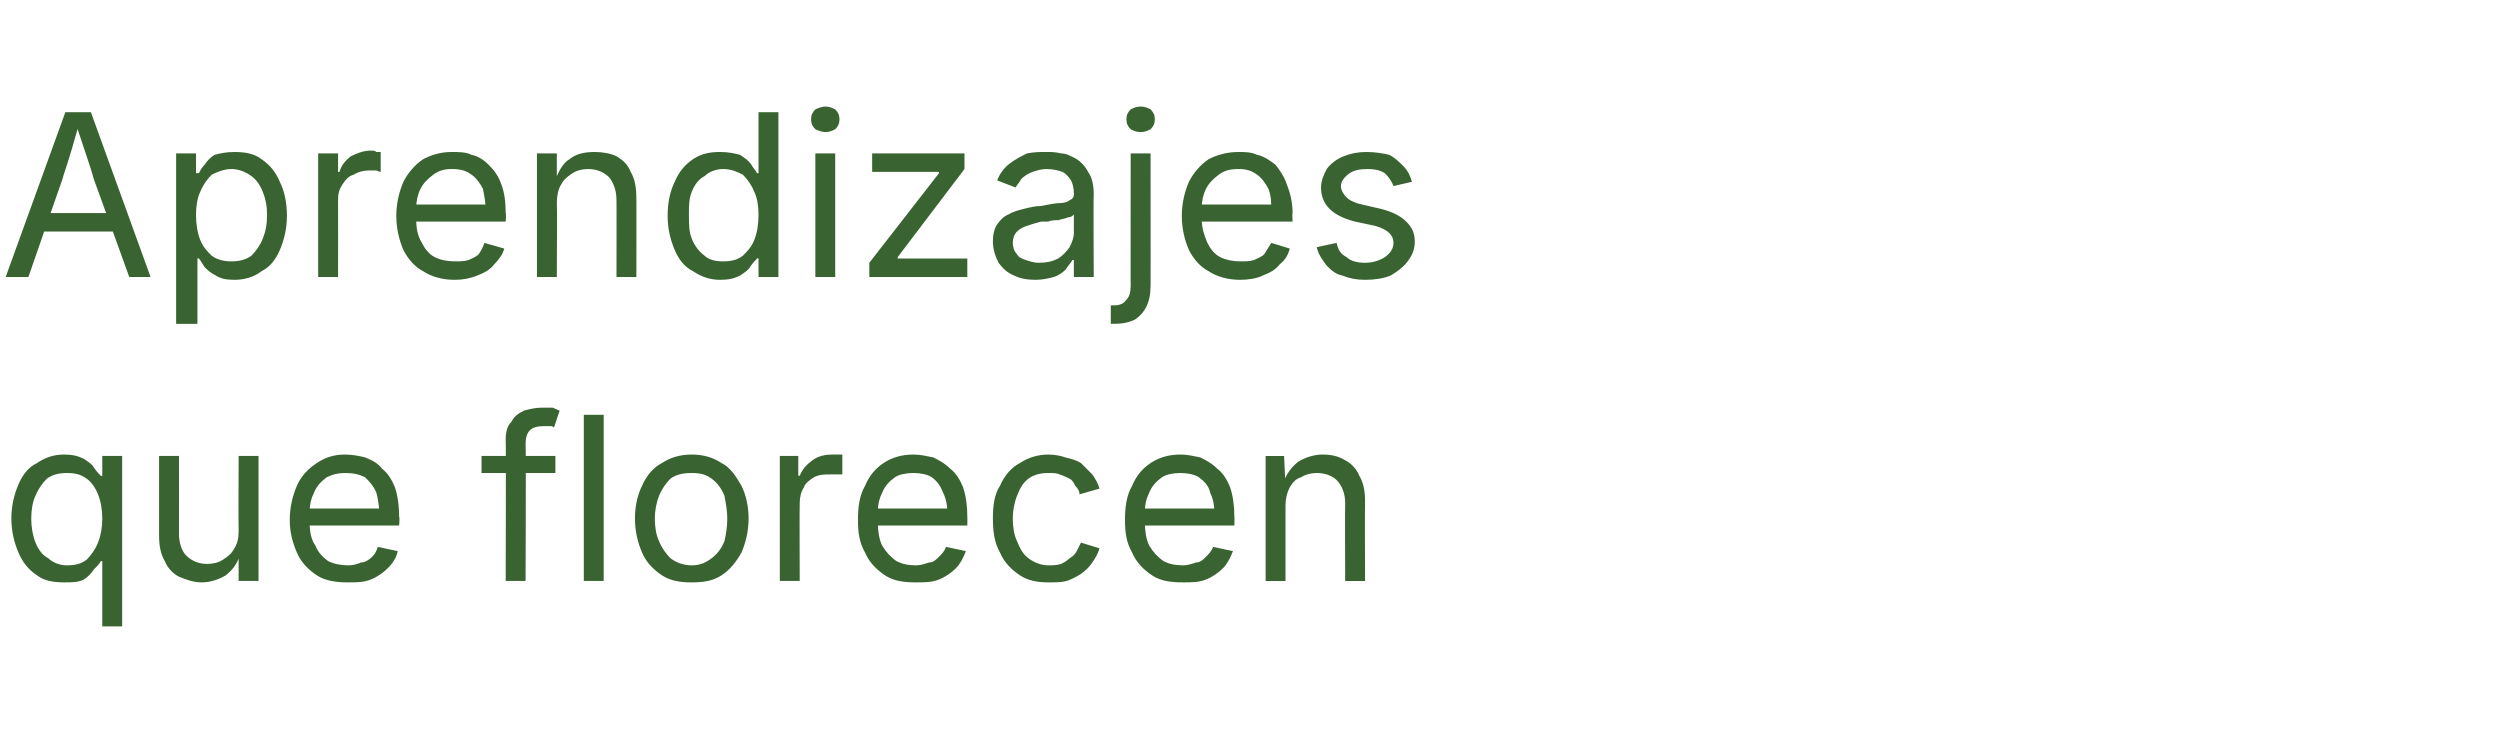 <?xml version="1.0" standalone="no"?><!DOCTYPE svg PUBLIC "-//W3C//DTD SVG 1.1//EN" "http://www.w3.org/Graphics/SVG/1.1/DTD/svg11.dtd"><svg xmlns="http://www.w3.org/2000/svg" version="1.1" width="176px" height="51.9px" viewBox="0 -4 176 51.9" style="top:-4px"><desc>Aprendizajes que florecen</desc><defs/><g id="Polygon139725"><path d="m8.6 40.1l-1.4 0l0-4.6c0 0-.15.01-.1 0c-.1.2-.3.4-.5.6c-.2.3-.4.5-.7.7c-.4.2-.8.2-1.4.2c-.7 0-1.4-.1-1.9-.5c-.6-.4-1-.9-1.3-1.6c-.3-.7-.5-1.5-.5-2.4c0-.9.2-1.7.5-2.4c.3-.7.7-1.2 1.3-1.5c.6-.4 1.2-.6 1.9-.6c.6 0 1 .1 1.4.3c.3.2.6.4.7.6c.2.3.4.5.5.6c-.05.02.1 0 .1 0l0-1.4l1.4 0l0 12zm-3.9-4.3c.6 0 1-.1 1.4-.4c.3-.3.6-.7.8-1.2c.2-.5.3-1.1.3-1.7c0-.6-.1-1.2-.3-1.7c-.2-.5-.5-.9-.8-1.1c-.4-.3-.8-.4-1.4-.4c-.5 0-1 .1-1.4.4c-.3.3-.6.7-.8 1.2c-.2.4-.3 1-.3 1.6c0 .6.1 1.2.3 1.7c.2.5.5.9.9 1.1c.3.3.8.5 1.3.5zm9.5 1.2c-.6 0-1.1-.2-1.6-.4c-.4-.2-.8-.6-1-1.1c-.3-.5-.4-1.1-.4-1.8c0-.03 0-5.6 0-5.6l1.4 0c0 0 .01 5.45 0 5.5c0 .6.2 1.2.5 1.5c.4.4.9.6 1.5.6c.4 0 .8-.1 1.1-.3c.3-.2.6-.4.8-.8c.2-.3.3-.7.3-1.2c-.02-.04 0-5.3 0-5.3l1.4 0l0 8.8l-1.4 0l0-2.2c0 0 .22.04.2 0c-.2.9-.6 1.4-1.1 1.8c-.5.3-1.1.5-1.7.5zm10.3 0c-.8 0-1.6-.1-2.2-.5c-.6-.4-1.1-.9-1.4-1.6c-.3-.7-.5-1.4-.5-2.3c0-.9.2-1.7.5-2.4c.3-.7.8-1.2 1.4-1.6c.6-.4 1.2-.6 2-.6c.5 0 1 .1 1.4.2c.5.2.9.4 1.2.8c.4.3.7.8.9 1.3c.2.6.3 1.3.3 2.1c.05-.02 0 .6 0 .6l-6.7 0l0-1.2l6 0c0 0-.67.42-.7.4c0-.6-.1-1.1-.2-1.5c-.2-.5-.5-.8-.8-1.1c-.4-.2-.8-.3-1.4-.3c-.5 0-.9.1-1.3.3c-.4.3-.7.6-.9 1.1c-.2.4-.3.8-.3 1.3c0 0 0 .8 0 .8c0 .6.1 1.2.4 1.6c.2.5.5.8.9 1.1c.4.2.9.3 1.4.3c.4 0 .7-.1.9-.2c.3 0 .6-.2.8-.4c.2-.2.3-.4.4-.7c0 0 1.4.3 1.4.3c-.1.5-.4.9-.7 1.2c-.3.3-.7.6-1.2.8c-.5.2-1 .2-1.6.2zm14.6-8.9l0 1.2l-5.2 0l0-1.2l5.2 0zm-3.5 8.8c0 0 .03-9.94 0-9.9c0-.6.1-1 .4-1.3c.2-.4.5-.6.9-.8c.4-.1.8-.2 1.2-.2c.3 0 .6 0 .8 0c.3.1.4.2.5.2c0 0-.4 1.2-.4 1.2c0 0-.1-.1-.2-.1c-.2 0-.3 0-.5 0c-.5 0-.8.1-1 .3c-.2.2-.3.5-.3 1c.04-.03 0 9.6 0 9.6l-1.4 0zm6.9-11.7l0 11.7l-1.4 0l0-11.7l1.4 0zm6.2 11.8c-.8 0-1.5-.1-2.1-.5c-.6-.4-1.1-.9-1.4-1.6c-.3-.7-.5-1.5-.5-2.4c0-.9.2-1.7.5-2.3c.3-.7.8-1.3 1.4-1.6c.6-.4 1.3-.6 2.1-.6c.8 0 1.5.2 2.1.6c.6.3 1 .9 1.4 1.6c.3.6.5 1.4.5 2.3c0 .9-.2 1.7-.5 2.4c-.4.7-.8 1.2-1.4 1.6c-.6.4-1.3.5-2.1.5zm0-1.2c.6 0 1-.2 1.4-.5c.4-.3.7-.7.9-1.2c.1-.4.2-1 .2-1.6c0-.5-.1-1.1-.2-1.6c-.2-.5-.5-.9-.9-1.2c-.4-.3-.8-.4-1.4-.4c-.6 0-1.1.1-1.5.4c-.3.3-.6.7-.8 1.2c-.2.5-.3 1.1-.3 1.6c0 .6.1 1.2.3 1.6c.2.5.5.9.8 1.2c.4.3.9.5 1.5.5zm6.2 1.1l0-8.8l1.3 0l0 1.4c0 0 .13-.03.1 0c.2-.5.5-.8.9-1.1c.4-.3.9-.4 1.4-.4c.1 0 .2 0 .4 0c.1 0 .2 0 .3 0c0 0 0 1.4 0 1.4c0 0-.1 0-.3 0c-.2 0-.4 0-.5 0c-.5 0-.8 0-1.2.2c-.3.2-.6.4-.7.7c-.2.3-.3.7-.3 1.1c-.02-.01 0 5.5 0 5.5l-1.4 0zm9.6.1c-.9 0-1.6-.1-2.2-.5c-.6-.4-1.1-.9-1.4-1.6c-.4-.7-.5-1.4-.5-2.3c0-.9.1-1.7.5-2.4c.3-.7.7-1.2 1.3-1.6c.6-.4 1.3-.6 2.1-.6c.5 0 .9.1 1.4.2c.4.2.8.4 1.2.8c.4.3.7.8.9 1.3c.2.6.3 1.3.3 2.1c.01-.02 0 .6 0 .6l-6.8 0l0-1.2l6.1 0c0 0-.7.42-.7.4c0-.6-.1-1.1-.3-1.5c-.2-.5-.4-.8-.8-1.1c-.3-.2-.8-.3-1.3-.3c-.5 0-1 .1-1.3.3c-.4.3-.7.6-.9 1.1c-.2.4-.3.8-.3 1.3c0 0 0 .8 0 .8c0 .6.1 1.2.3 1.6c.3.5.6.8 1 1.1c.4.2.8.3 1.4.3c.3 0 .6-.1.9-.2c.3 0 .5-.2.7-.4c.2-.2.4-.4.5-.7c0 0 1.4.3 1.4.3c-.2.5-.4.9-.7 1.2c-.3.3-.7.6-1.2.8c-.5.2-1 .2-1.6.2zm9.3 0c-.7 0-1.4-.1-2-.5c-.6-.4-1.1-.9-1.4-1.6c-.4-.7-.5-1.5-.5-2.4c0-.9.1-1.7.5-2.3c.3-.7.8-1.3 1.4-1.6c.6-.4 1.3-.6 2-.6c.5 0 .9.1 1.2.2c.4.1.8.2 1.1.4c.3.3.5.5.8.8c.2.3.4.6.5 1c0 0-1.4.4-1.4.4c0-.2-.1-.4-.3-.6c-.1-.2-.2-.4-.4-.5c-.2-.1-.4-.2-.7-.3c-.2-.1-.5-.1-.8-.1c-.5 0-1 .1-1.4.4c-.4.3-.6.7-.8 1.2c-.2.5-.3 1.1-.3 1.6c0 .6.1 1.2.3 1.6c.2.5.4.9.8 1.2c.4.3.9.5 1.4.5c.3 0 .6 0 .9-.1c.2-.1.4-.2.6-.4c.2-.1.4-.3.5-.5c.1-.2.2-.4.3-.6c0 0 1.3.4 1.3.4c-.1.4-.3.7-.5 1c-.2.3-.5.6-.8.8c-.3.2-.7.4-1 .5c-.4.1-.8.1-1.3.1zm9.5 0c-.9 0-1.6-.1-2.2-.5c-.6-.4-1.1-.9-1.4-1.6c-.4-.7-.5-1.4-.5-2.3c0-.9.1-1.7.5-2.4c.3-.7.7-1.2 1.3-1.6c.6-.4 1.3-.6 2.1-.6c.5 0 .9.1 1.4.2c.4.2.8.4 1.2.8c.4.3.7.8.9 1.3c.2.6.3 1.3.3 2.1c.02-.02 0 .6 0 .6l-6.8 0l0-1.2l6.1 0c0 0-.7.42-.7.4c0-.6-.1-1.1-.3-1.5c-.1-.5-.4-.8-.8-1.1c-.3-.2-.8-.3-1.3-.3c-.5 0-1 .1-1.3.3c-.4.3-.7.6-.9 1.1c-.2.4-.3.8-.3 1.3c0 0 0 .8 0 .8c0 .6.1 1.2.3 1.6c.3.5.6.8 1 1.1c.4.2.8.3 1.4.3c.3 0 .6-.1.9-.2c.3 0 .5-.2.7-.4c.2-.2.4-.4.5-.7c0 0 1.4.3 1.4.3c-.2.5-.4.9-.7 1.2c-.3.3-.7.6-1.2.8c-.5.2-1 .2-1.6.2zm7.2-5.4c0 .02 0 5.3 0 5.3l-1.4 0l0-8.8l1.3 0l.1 2.1c0 0-.24.04-.2 0c.2-.8.6-1.3 1.1-1.7c.5-.3 1.1-.5 1.7-.5c.6 0 1.1.1 1.6.4c.4.2.8.6 1 1.1c.3.5.4 1.1.4 1.8c-.02.01 0 5.6 0 5.6l-1.4 0c0 0-.02-5.47 0-5.5c0-.6-.2-1.2-.6-1.6c-.3-.3-.8-.5-1.4-.5c-.4 0-.8.1-1.1.3c-.4.1-.6.4-.8.7c-.2.4-.3.8-.3 1.3z" stroke="none" fill="#396431"/></g><g id="Polygon139724"><path d="m.4 15.5l4.2-11.6l1.8 0l4.2 11.6l-1.5 0c0 0-2.49-6.9-2.5-6.9c-.1-.4-.3-1-.5-1.6c-.2-.6-.5-1.5-.8-2.4c0 0 .3 0 .3 0c-.3 1-.5 1.8-.7 2.4c-.2.7-.4 1.2-.5 1.6c-.01 0-2.4 6.9-2.4 6.9l-1.6 0zm2.1-3.2l0-1.3l6 0l0 1.3l-6 0zm9.9 6.5l0-12l1.4 0l0 1.4c0 0 .16-.03.2 0c.1-.2.2-.4.4-.6c.2-.3.4-.5.7-.7c.4-.1.8-.2 1.4-.2c.7 0 1.4.1 1.9.5c.6.4 1 .9 1.3 1.6c.3.6.5 1.4.5 2.4c0 .9-.2 1.7-.5 2.4c-.3.7-.7 1.2-1.3 1.5c-.5.4-1.2.6-1.9.6c-.6 0-1-.1-1.3-.3c-.4-.2-.6-.4-.8-.6c-.2-.3-.3-.5-.4-.6c-.04-.04-.1 0-.1 0l0 4.6l-1.5 0zm3.9-4.4c.5 0 1-.1 1.4-.4c.3-.3.6-.7.8-1.2c.2-.5.3-1 .3-1.7c0-.6-.1-1.1-.3-1.6c-.2-.5-.5-.9-.8-1.1c-.4-.3-.9-.5-1.4-.5c-.5 0-1 .2-1.4.4c-.3.3-.6.7-.8 1.2c-.2.4-.3 1-.3 1.6c0 .7.1 1.3.3 1.8c.2.5.5.8.8 1.1c.4.3.9.4 1.4.4zm6.1 1.1l0-8.7l1.4 0l0 1.3c0 0 .06.02.1 0c.1-.4.4-.8.8-1.1c.4-.2.9-.4 1.4-.4c.1 0 .3 0 .4.1c.1 0 .3 0 .3 0c0 0 0 1.4 0 1.4c0 0-.1 0-.3-.1c-.1 0-.3 0-.5 0c-.4 0-.8.1-1.1.3c-.4.1-.6.4-.8.7c-.2.3-.3.6-.3 1c.01.04 0 5.5 0 5.5l-1.4 0zm9.6.2c-.8 0-1.6-.2-2.2-.6c-.6-.3-1.1-.9-1.4-1.5c-.3-.7-.5-1.5-.5-2.4c0-.9.2-1.7.5-2.4c.3-.6.8-1.2 1.4-1.6c.6-.3 1.2-.5 2-.5c.5 0 1 0 1.4.2c.5.1.9.4 1.2.7c.4.4.7.8.9 1.4c.2.5.3 1.2.3 2c.05.03 0 .6 0 .6l-6.7 0l0-1.2l6 0c0 0-.67.47-.7.5c0-.6-.1-1.1-.2-1.6c-.2-.4-.5-.8-.8-1c-.4-.3-.8-.4-1.4-.4c-.5 0-.9.1-1.3.4c-.4.3-.7.6-.9 1c-.2.4-.3.9-.3 1.3c0 0 0 .8 0 .8c0 .7.1 1.2.4 1.7c.2.4.5.8.9 1c.4.2.9.3 1.4.3c.4 0 .7 0 1-.1c.2-.1.5-.2.7-.4c.2-.3.3-.5.4-.8c0 0 1.4.4 1.4.4c-.1.4-.4.8-.7 1.1c-.3.4-.7.6-1.2.8c-.5.2-1 .3-1.6.3zm7.2-5.4c.03-.03 0 5.2 0 5.2l-1.4 0l0-8.7l1.4 0l0 2.1c0 0-.21-.01-.2 0c.3-.8.6-1.4 1.1-1.7c.5-.4 1.1-.5 1.8-.5c.5 0 1.1.1 1.5.3c.5.3.8.6 1 1.1c.3.5.4 1.1.4 1.9c.01-.04 0 5.5 0 5.5l-1.4 0c0 0 .01-5.42 0-5.4c0-.7-.2-1.2-.5-1.6c-.4-.4-.9-.6-1.5-.6c-.4 0-.8.1-1.1.3c-.3.2-.6.4-.8.8c-.2.3-.3.8-.3 1.3zm11.5 5.4c-.7 0-1.3-.2-1.9-.6c-.6-.3-1-.8-1.3-1.5c-.3-.7-.5-1.5-.5-2.4c0-1 .2-1.8.5-2.4c.3-.7.7-1.2 1.3-1.6c.6-.4 1.2-.5 1.9-.5c.6 0 1 .1 1.4.2c.3.2.6.4.8.7c.1.2.3.4.4.6c-.04-.03.1 0 .1 0l0-4.3l1.4 0l0 11.6l-1.4 0l0-1.3c0 0-.14-.04-.1 0c-.1.1-.3.3-.5.6c-.1.2-.4.4-.7.6c-.4.2-.8.3-1.4.3zm.2-1.3c.6 0 1-.1 1.4-.4c.3-.3.6-.6.8-1.1c.2-.5.3-1.1.3-1.8c0-.6-.1-1.2-.3-1.6c-.2-.5-.5-.9-.8-1.2c-.4-.2-.8-.4-1.4-.4c-.5 0-1 .2-1.3.5c-.4.2-.7.6-.9 1.1c-.2.5-.2 1-.2 1.6c0 .7 0 1.2.2 1.7c.2.5.5.9.9 1.2c.3.3.8.4 1.3.4zm6.5 1.1l0-8.7l1.4 0l0 8.7l-1.4 0zm.7-10.2c-.2 0-.5-.1-.7-.2c-.2-.2-.3-.4-.3-.7c0-.3.1-.5.3-.7c.2-.1.5-.2.7-.2c.3 0 .5.1.7.2c.2.2.3.4.3.7c0 .3-.1.5-.3.7c-.2.1-.4.2-.7.2zm3.1 10.2l0-1l4.9-6.3l0-.1l-4.7 0l0-1.3l6.5 0l0 1.1l-4.7 6.2l0 .1l4.9 0l0 1.3l-6.9 0zm11.7.2c-.6 0-1.1-.1-1.5-.3c-.5-.2-.8-.5-1.1-.9c-.2-.4-.4-.9-.4-1.5c0-.5.1-.9.3-1.2c.2-.3.5-.6.8-.7c.3-.2.7-.3 1.1-.4c.4-.1.8-.2 1.2-.2c.5-.1 1-.2 1.3-.2c.3 0 .6-.1.7-.2c.2-.1.3-.2.3-.4c0 0 0-.1 0-.1c0-.4-.1-.7-.2-.9c-.2-.3-.4-.5-.6-.6c-.3-.1-.7-.2-1.1-.2c-.4 0-.7.1-1 .2c-.3.1-.6.3-.8.5c-.1.2-.3.4-.4.6c0 0-1.3-.5-1.3-.5c.2-.5.5-.9.9-1.2c.4-.3.8-.5 1.2-.7c.5-.1.9-.1 1.4-.1c.3 0 .6 0 1 .1c.4 0 .7.2 1.1.4c.3.2.6.5.8.9c.3.4.4 1 .4 1.6c-.03.05 0 5.8 0 5.8l-1.4 0l0-1.2c0 0-.11.02-.1 0c-.1.2-.3.4-.5.7c-.2.2-.5.4-.8.5c-.4.1-.8.2-1.3.2zm.2-1.2c.6 0 1-.1 1.4-.3c.3-.2.6-.5.8-.8c.2-.4.3-.7.3-1c0 0 0-1.3 0-1.3c-.1.1-.2.2-.4.2c-.2.1-.4.1-.7.2c-.2 0-.5 0-.7.1c-.2 0-.4 0-.5 0c-.4.1-.7.2-1 .3c-.3.1-.5.2-.7.4c-.2.2-.3.5-.3.8c0 .3.1.6.3.8c.1.2.3.3.6.4c.3.1.6.2.9.2zm6.5-7.7l1.4 0c0 0 .01 9.34 0 9.3c0 .6-.1 1.1-.3 1.5c-.2.4-.5.7-.8.9c-.4.2-.9.3-1.5.3c.04-.02-.2 0-.2 0l0-1.3c0 0 .22-.02.2 0c.4 0 .7-.1.9-.4c.2-.2.3-.5.3-1c-.01.04 0-9.3 0-9.3zm.7-1.5c-.3 0-.5-.1-.7-.2c-.2-.2-.3-.4-.3-.7c0-.3.1-.5.3-.7c.2-.1.4-.2.7-.2c.3 0 .5.1.7.2c.2.2.3.4.3.7c0 .3-.1.5-.3.7c-.2.1-.4.2-.7.2zm7 10.4c-.8 0-1.6-.2-2.2-.6c-.6-.3-1.1-.9-1.4-1.5c-.3-.7-.5-1.5-.5-2.4c0-.9.2-1.7.5-2.4c.3-.6.8-1.2 1.4-1.6c.6-.3 1.3-.5 2.1-.5c.4 0 .9 0 1.3.2c.5.1.9.4 1.3.7c.3.4.6.8.8 1.4c.2.5.4 1.2.4 2c-.04.03 0 .6 0 .6l-6.8 0l0-1.2l6 0c0 0-.66.47-.7.5c0-.6 0-1.1-.2-1.6c-.2-.4-.5-.8-.8-1c-.4-.3-.8-.4-1.3-.4c-.6 0-1 .1-1.4.4c-.4.3-.7.6-.9 1c-.2.4-.3.9-.3 1.3c0 0 0 .8 0 .8c0 .7.2 1.2.4 1.7c.2.4.5.8.9 1c.4.2.9.3 1.4.3c.4 0 .7 0 1-.1c.2-.1.5-.2.7-.4c.2-.3.3-.5.5-.8c0 0 1.3.4 1.3.4c-.1.4-.3.8-.7 1.1c-.3.4-.7.6-1.2.8c-.4.2-1 .3-1.6.3zm8.8 0c-.6 0-1.1-.1-1.6-.3c-.5-.1-.8-.4-1.1-.7c-.3-.4-.6-.8-.7-1.3c0 0 1.4-.3 1.4-.3c.1.5.3.8.7 1c.3.3.8.4 1.3.4c.6 0 1.1-.2 1.4-.4c.4-.3.6-.6.6-1c0-.3-.1-.5-.3-.7c-.2-.2-.6-.4-1-.5c0 0-1.4-.3-1.4-.3c-.8-.2-1.4-.5-1.8-.9c-.4-.4-.6-.9-.6-1.5c0-.5.2-.9.4-1.3c.3-.4.7-.7 1.2-.9c.5-.2 1-.3 1.6-.3c.6 0 1.2.1 1.6.2c.4.2.7.5 1 .8c.3.3.5.7.6 1.1c0 0-1.3.3-1.3.3c-.1-.3-.3-.6-.6-.9c-.3-.2-.7-.3-1.2-.3c-.6 0-1 .1-1.3.3c-.4.3-.6.6-.6.9c0 .3.2.6.4.8c.2.2.6.4 1.1.5c0 0 1.3.3 1.3.3c.8.2 1.4.5 1.8.9c.4.4.6.8.6 1.4c0 .6-.2 1-.5 1.4c-.3.4-.7.7-1.2 1c-.5.2-1.1.3-1.8.3z" stroke="none" fill="#396431"/></g></svg>